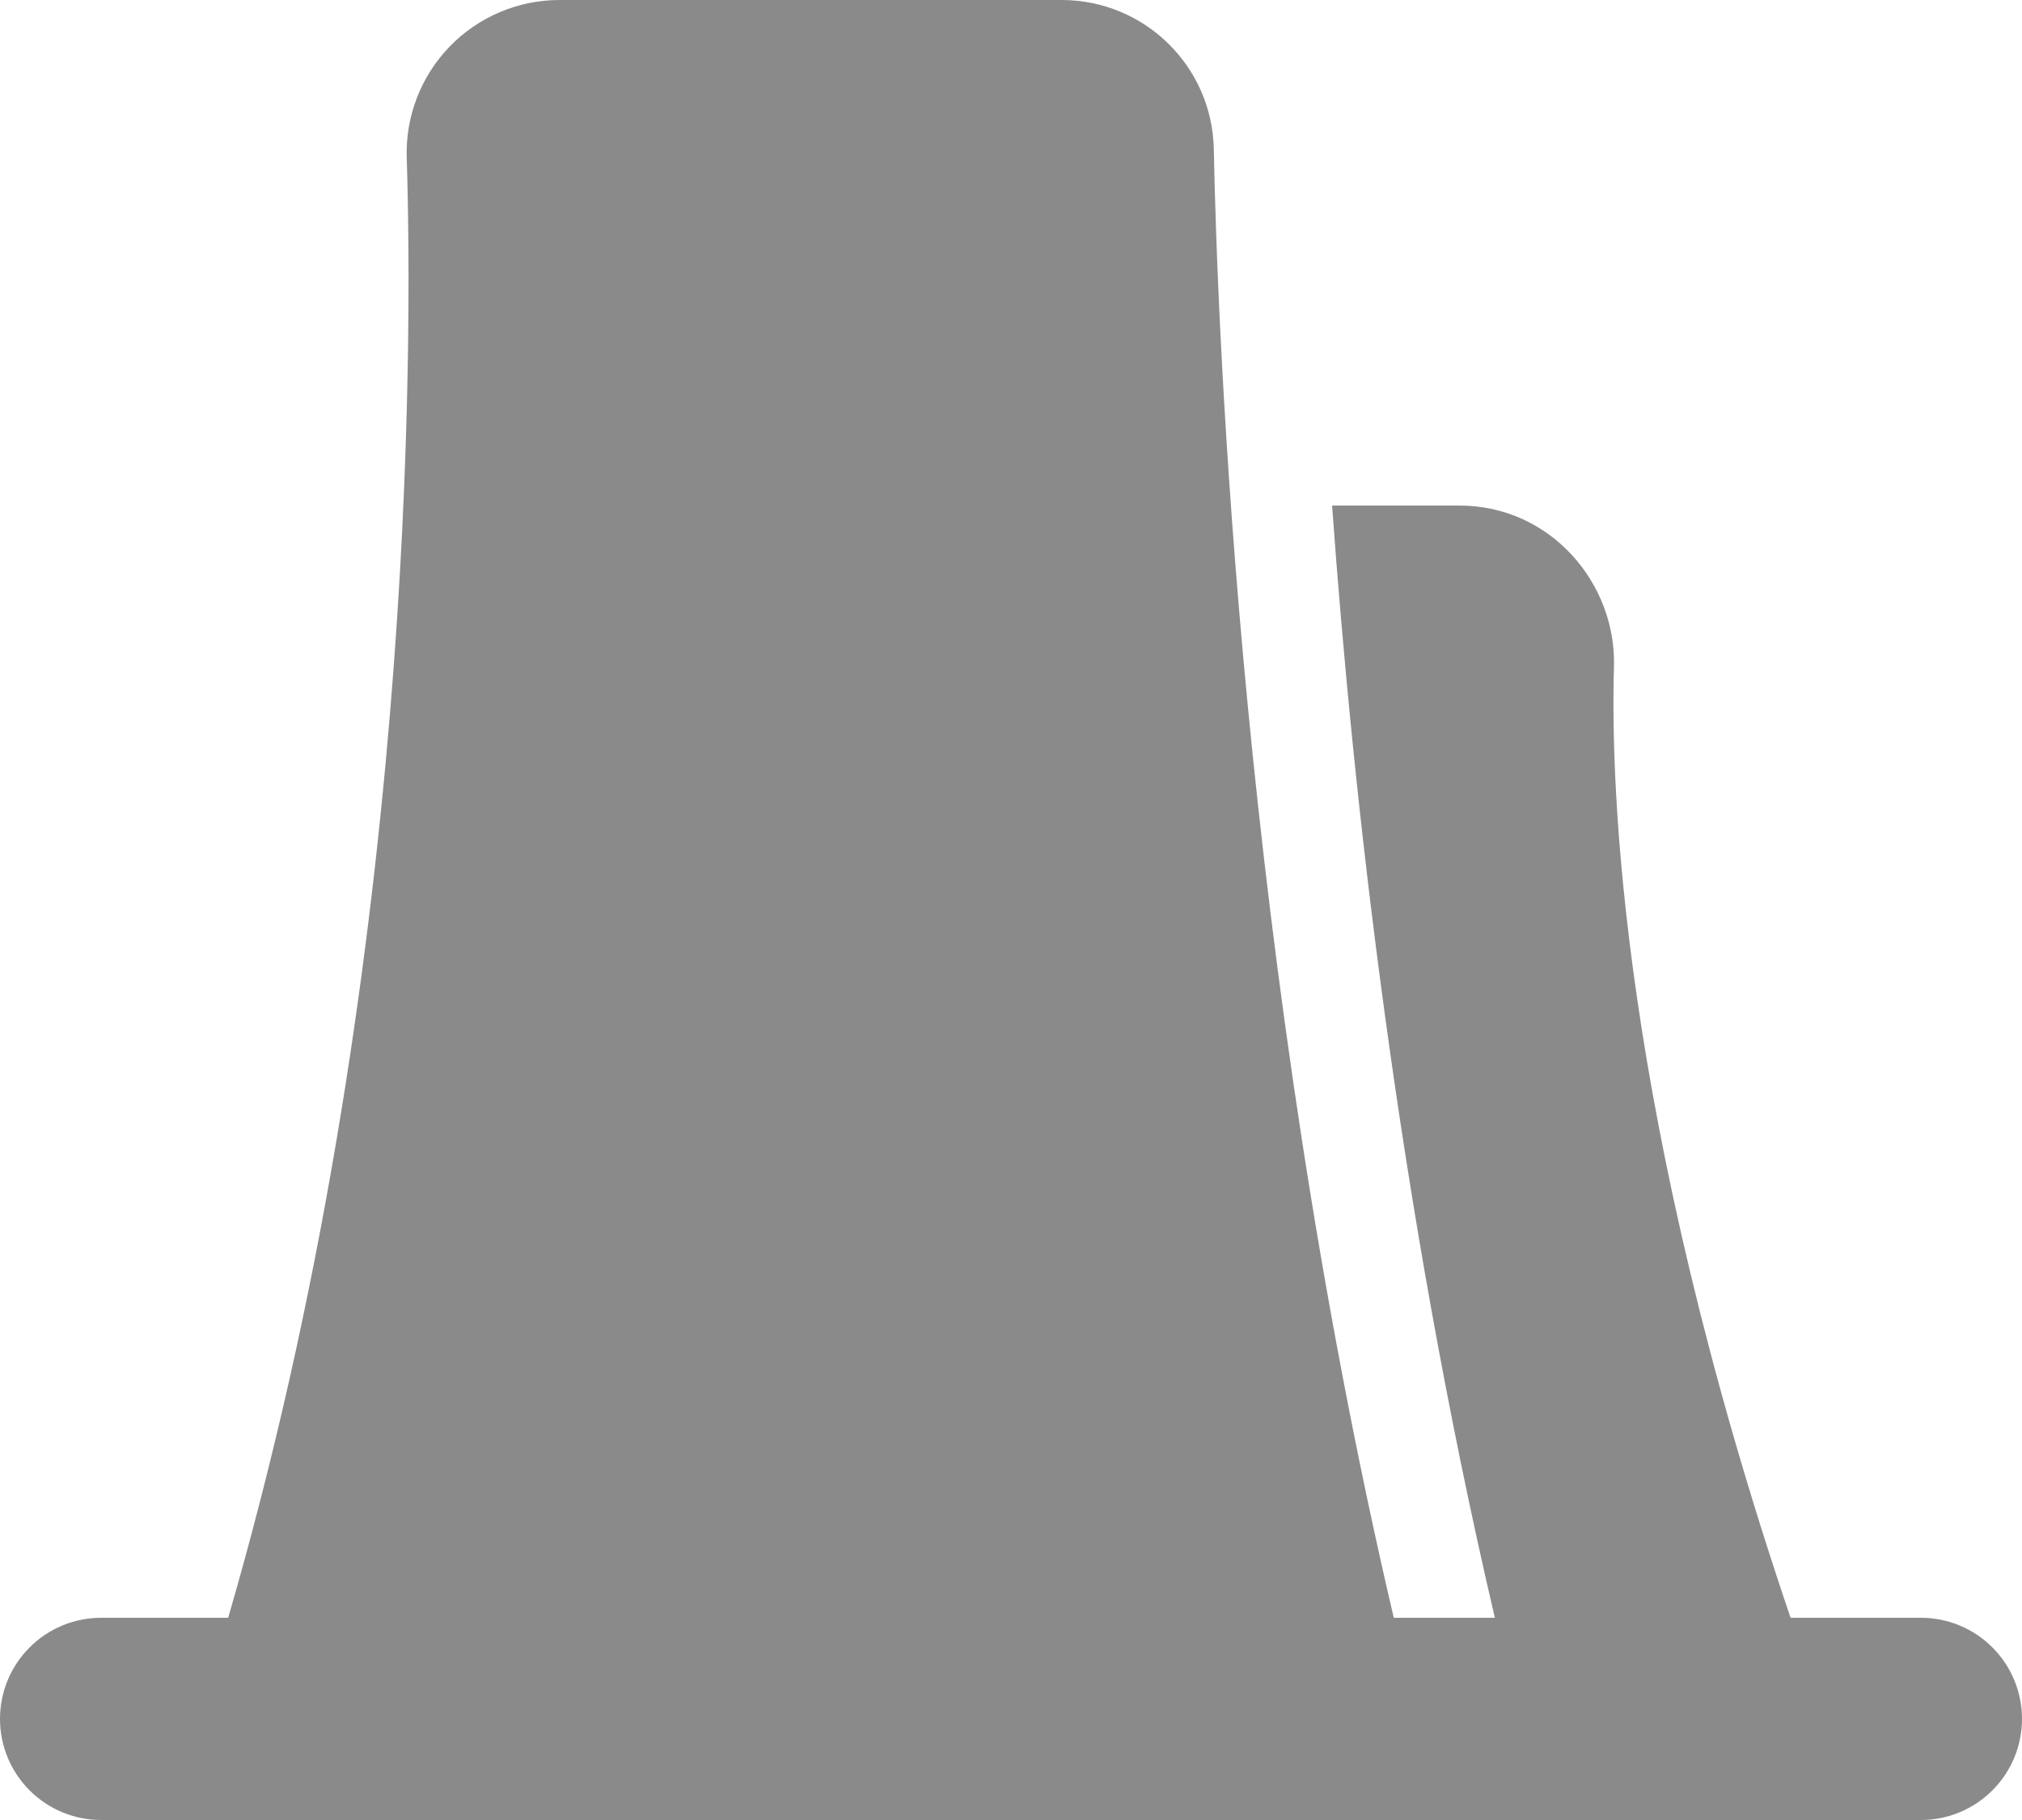<?xml version="1.0" encoding="UTF-8"?> <svg xmlns="http://www.w3.org/2000/svg" width="60" height="54" viewBox="0 0 60 54" fill="none"> <path d="M12.069 4.683C12.049 4.076 12.152 3.47 12.371 2.903C12.589 2.336 12.92 1.819 13.342 1.382C13.765 0.945 14.271 0.598 14.83 0.361C15.39 0.123 15.991 0 16.599 0H31.5C33.96 0 35.97 1.962 36.018 4.428C36.123 9.732 36.822 28.638 41.358 48H44.358C41.475 35.688 40.143 23.562 39.528 15H43.302C46.02 15 47.967 17.319 47.892 19.785C47.79 23.268 48.072 33.087 53.133 48H57C57.796 48 58.559 48.316 59.121 48.879C59.684 49.441 60 50.204 60 51C60 51.796 59.684 52.559 59.121 53.121C58.559 53.684 57.796 54 57 54H3C2.204 54 1.441 53.684 0.879 53.121C0.316 52.559 0 51.796 0 51C0 50.204 0.316 49.441 0.879 48.879C1.441 48.316 2.204 48 3 48H6.771C12.336 28.848 12.24 10.095 12.069 4.683Z" fill="#8A8A8A"></path> </svg> 